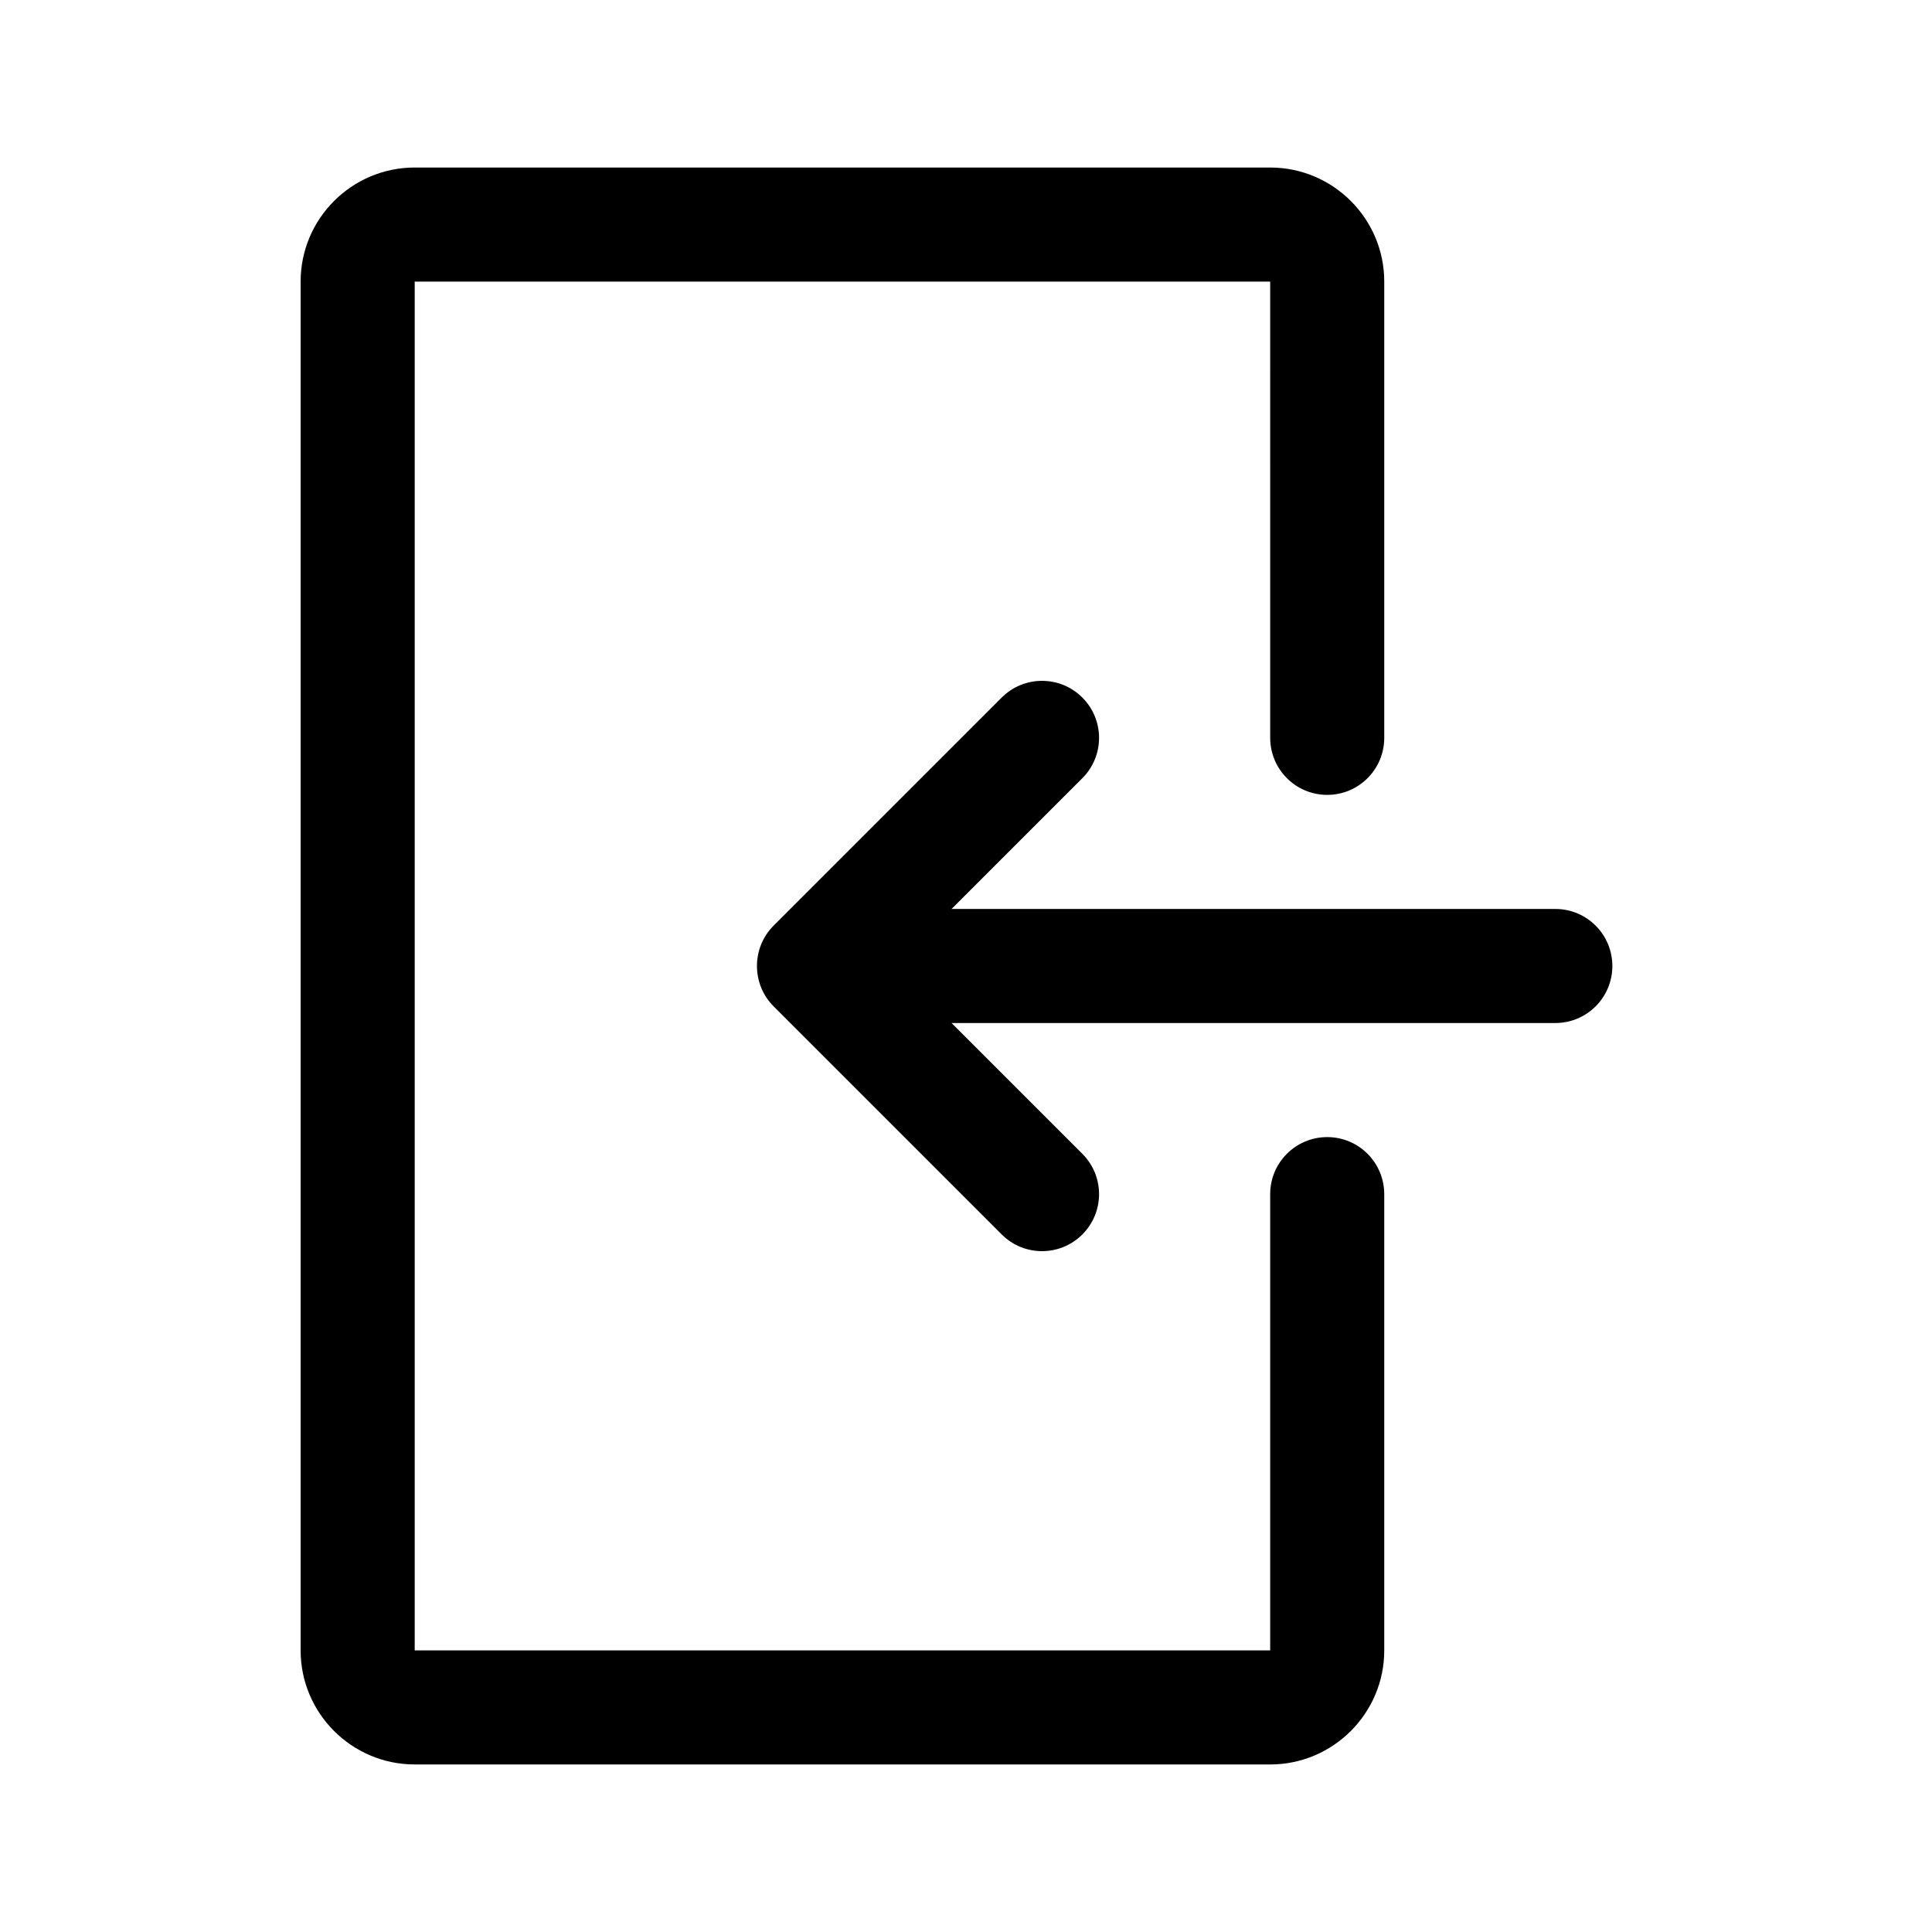<?xml version="1.0" encoding="UTF-8"?>
<!-- Uploaded to: ICON Repo, www.svgrepo.com, Generator: ICON Repo Mixer Tools -->
<svg fill="#000000" width="800px" height="800px" version="1.1" viewBox="144 144 512 512" xmlns="http://www.w3.org/2000/svg">
 <g>
  <path d="m510.84 460.46v120.91c0 16.672-13.562 30.23-30.23 30.23l-226.71-0.004c-16.668 0-30.23-13.559-30.23-30.23v-362.74c0-16.672 13.562-30.23 30.23-30.23h226.71c16.668 0 30.23 13.559 30.23 30.23v120.91c0 8.348-6.762 15.113-15.113 15.113-8.352 0-15.113-6.766-15.113-15.113l-0.004-120.91h-226.71v362.74h226.71v-120.91c0-8.348 6.762-15.113 15.113-15.113 8.352-0.004 15.113 6.766 15.113 15.113z"/>
  <path d="m571.29 400c0 8.348-6.762 15.113-15.113 15.113h-160l34.656 34.656c5.906 5.906 5.906 15.469 0 21.371-5.906 5.906-15.469 5.906-21.371 0l-60.445-60.445c-5.859-5.848-5.91-15.492 0-21.391l60.445-60.445c5.906-5.906 15.469-5.906 21.371 0 5.906 5.906 5.906 15.469 0 21.371l-34.656 34.652h160c8.352 0 15.113 6.766 15.113 15.117z"/>
 </g>
</svg>